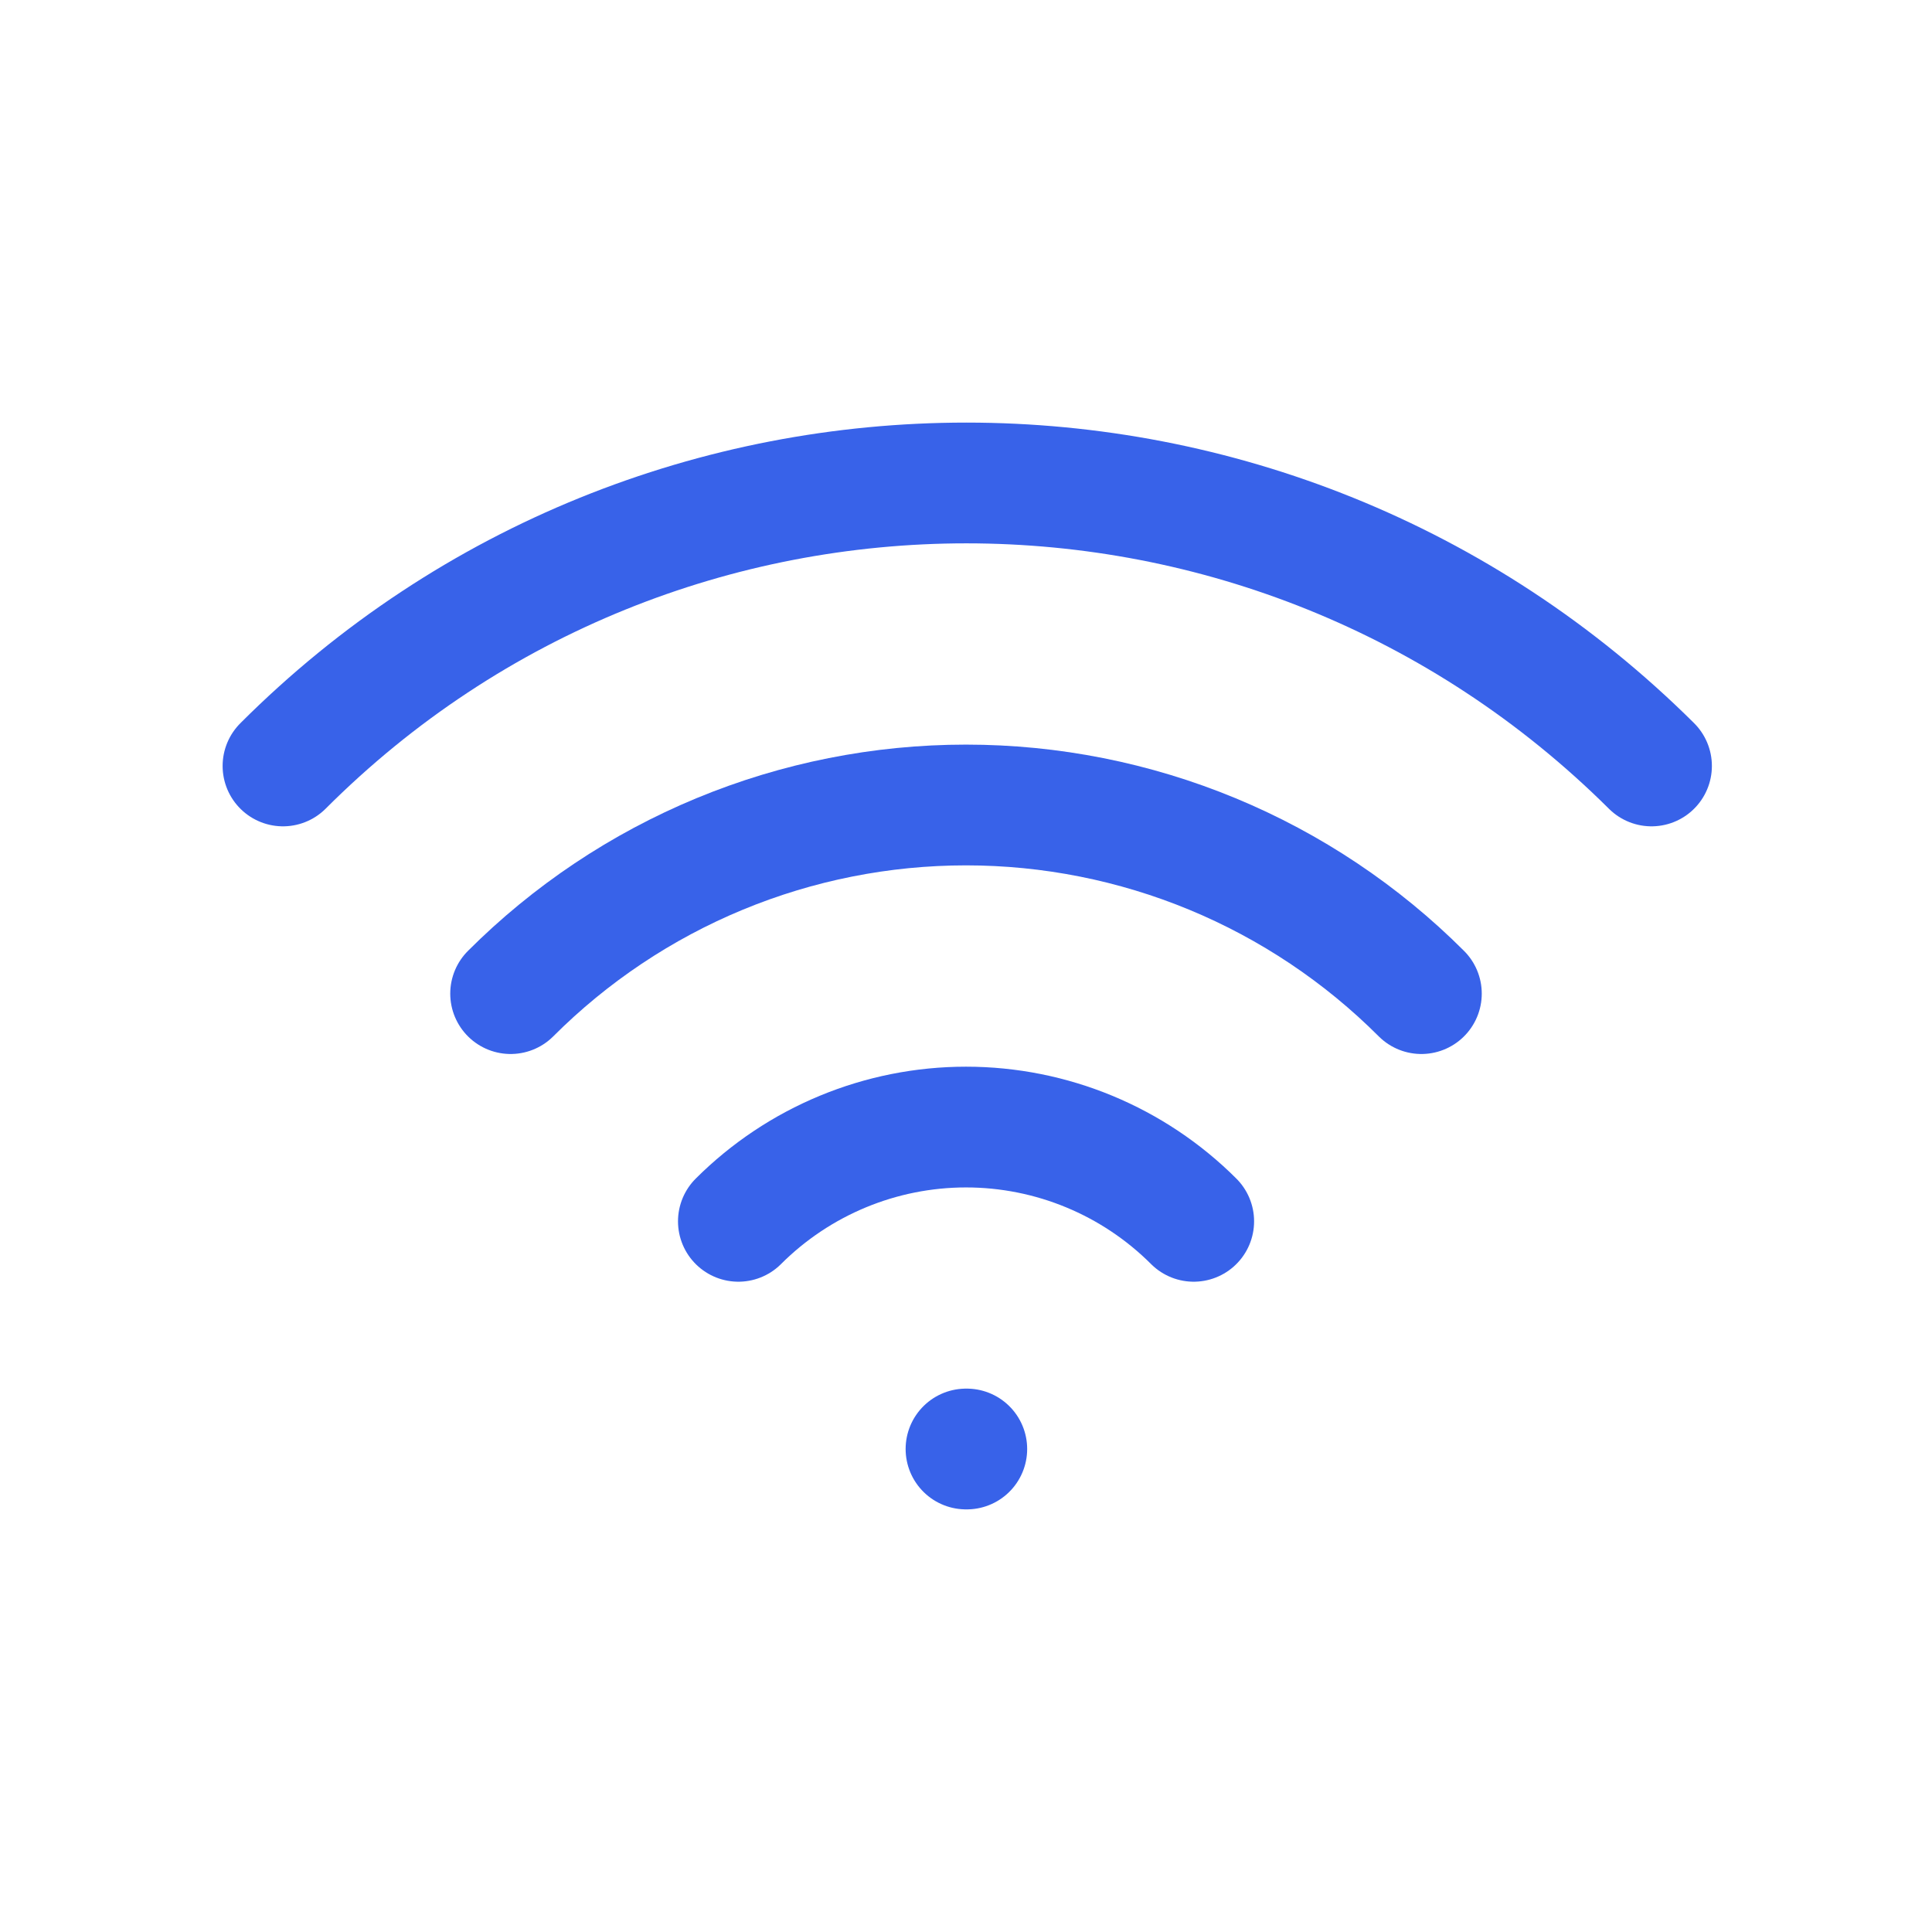 <svg width="44" height="44" viewBox="0 0 44 44" fill="none" xmlns="http://www.w3.org/2000/svg">
<path d="M22 33H22.018" stroke="#3862E9" stroke-width="2.75" stroke-linecap="round" stroke-linejoin="round"/>
<path d="M16.816 27.815C18.192 26.441 20.056 25.668 22.001 25.668C23.946 25.668 25.811 26.441 27.186 27.815" stroke="#3862E9" stroke-width="2.75" stroke-linecap="round" stroke-linejoin="round"/>
<path d="M11.629 22.629C12.991 21.267 14.608 20.186 16.387 19.449C18.167 18.712 20.074 18.333 22 18.333C23.926 18.333 25.833 18.712 27.613 19.449C29.392 20.186 31.009 21.267 32.371 22.629" stroke="#3862E9" stroke-width="2.75" stroke-linecap="round" stroke-linejoin="round"/>
<path d="M6.445 17.444C15.036 8.851 28.966 8.851 37.612 17.444" stroke="#3862E9" stroke-width="2.75" stroke-linecap="round" stroke-linejoin="round"/>
</svg>
